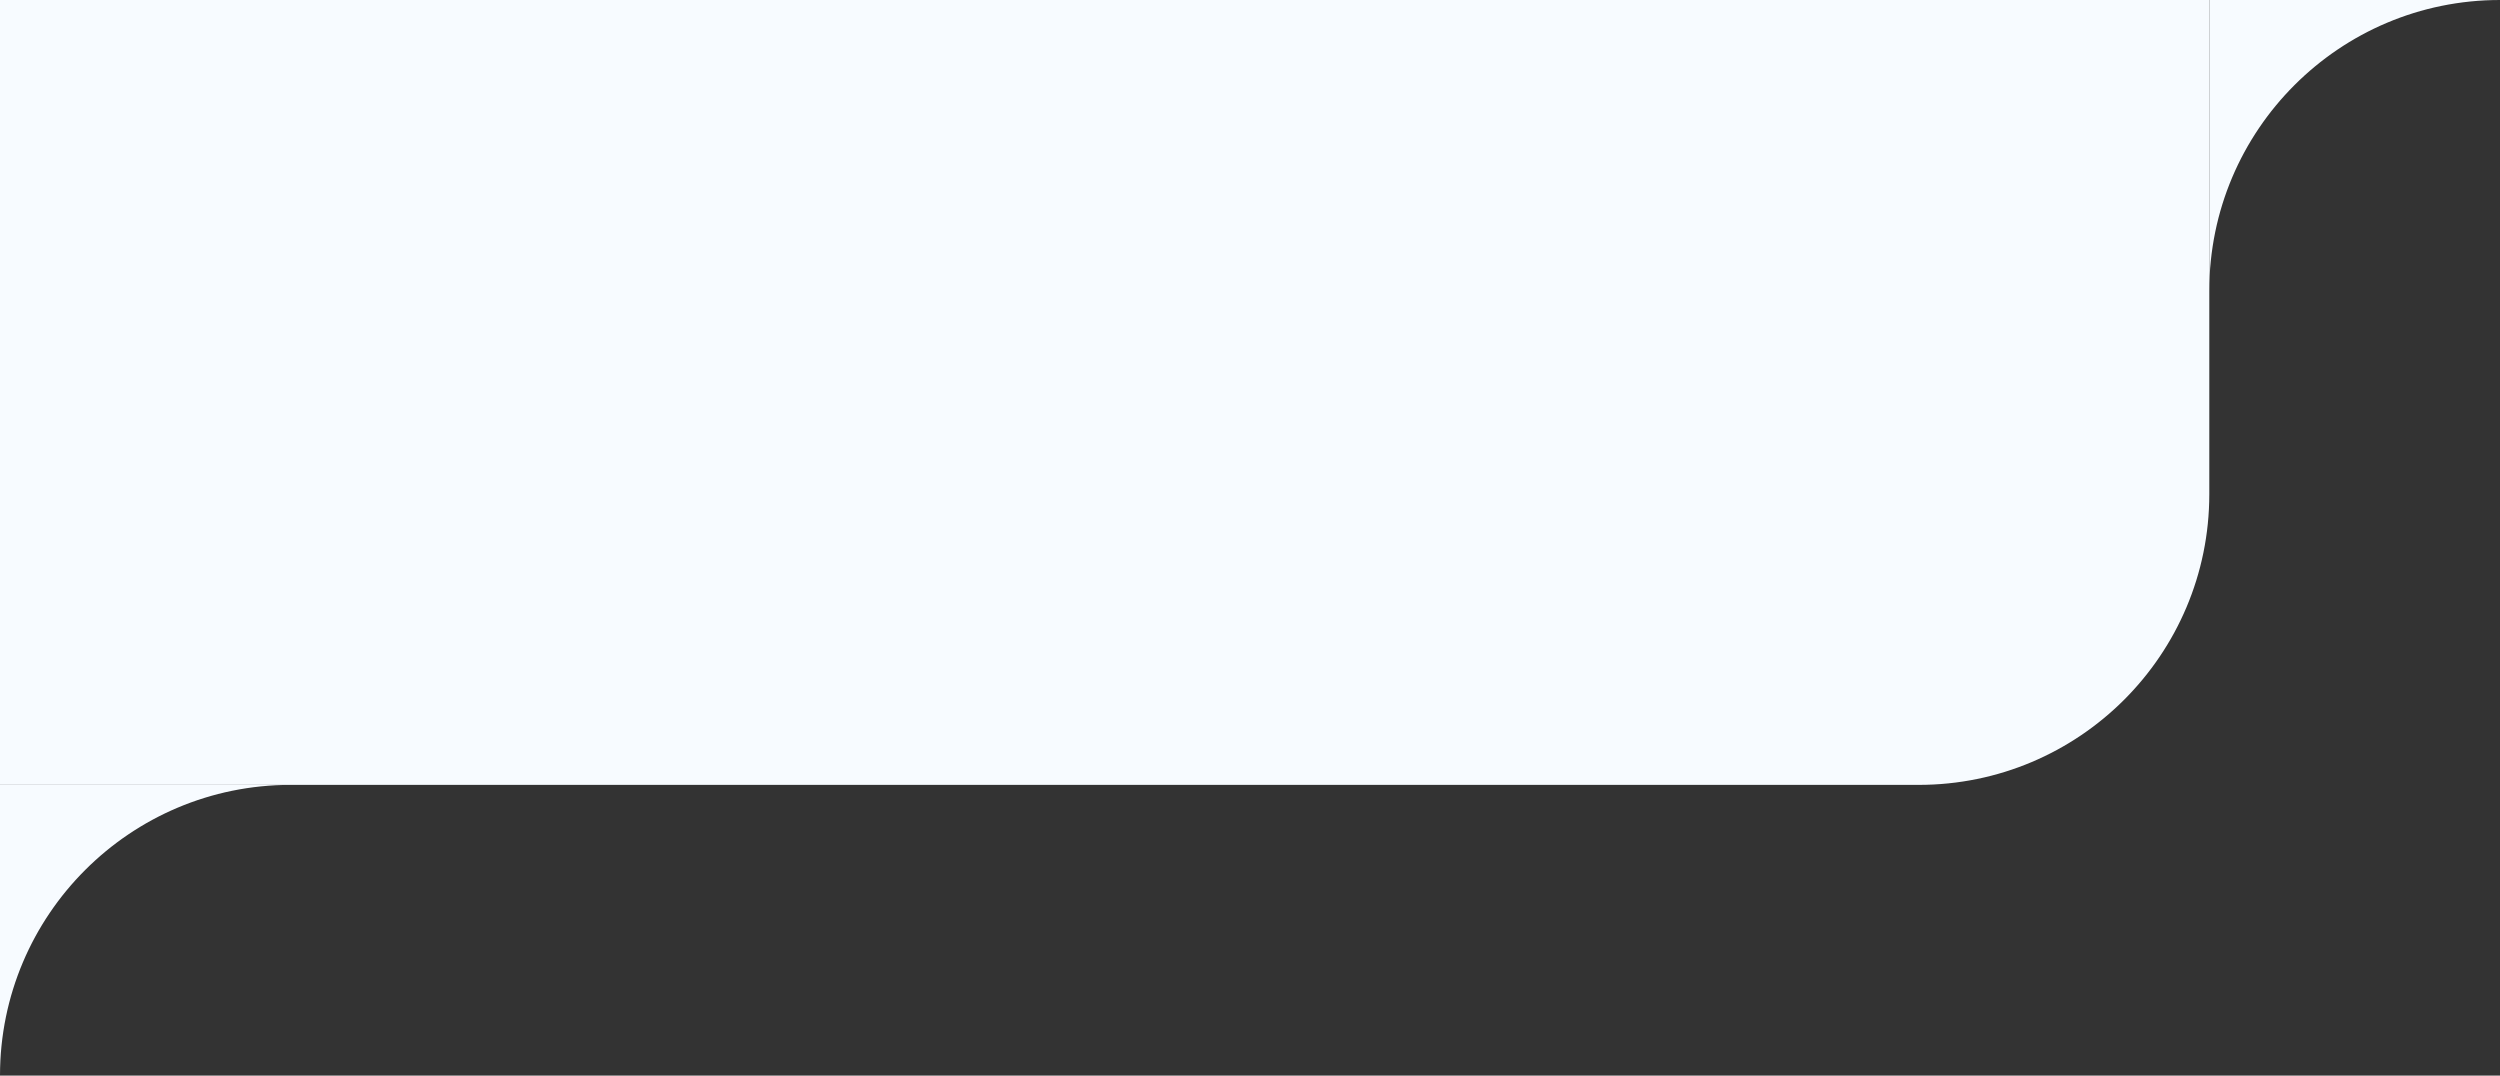 <?xml version="1.0" encoding="UTF-8"?> <svg xmlns="http://www.w3.org/2000/svg" width="258" height="111" viewBox="0 0 258 111" fill="none"><rect x="0" y="0" width="258" height="111" fill="#333333" stroke="none"/> <path d="M0 0H228V51C228 67.569 214.569 81 198 81H0V0Z" fill="#F7FBFF"></path> <path d="M258 5.96007e-07C241.431 1.32024e-06 228 13.431 228 30L228 1.90735e-06L258 5.96007e-07Z" fill="#F7FBFF"></path> <path d="M30 81C13.431 81 -7.24234e-07 94.431 0 111L-1.31134e-06 81L30 81Z" fill="#F7FBFF"></path> </svg> 